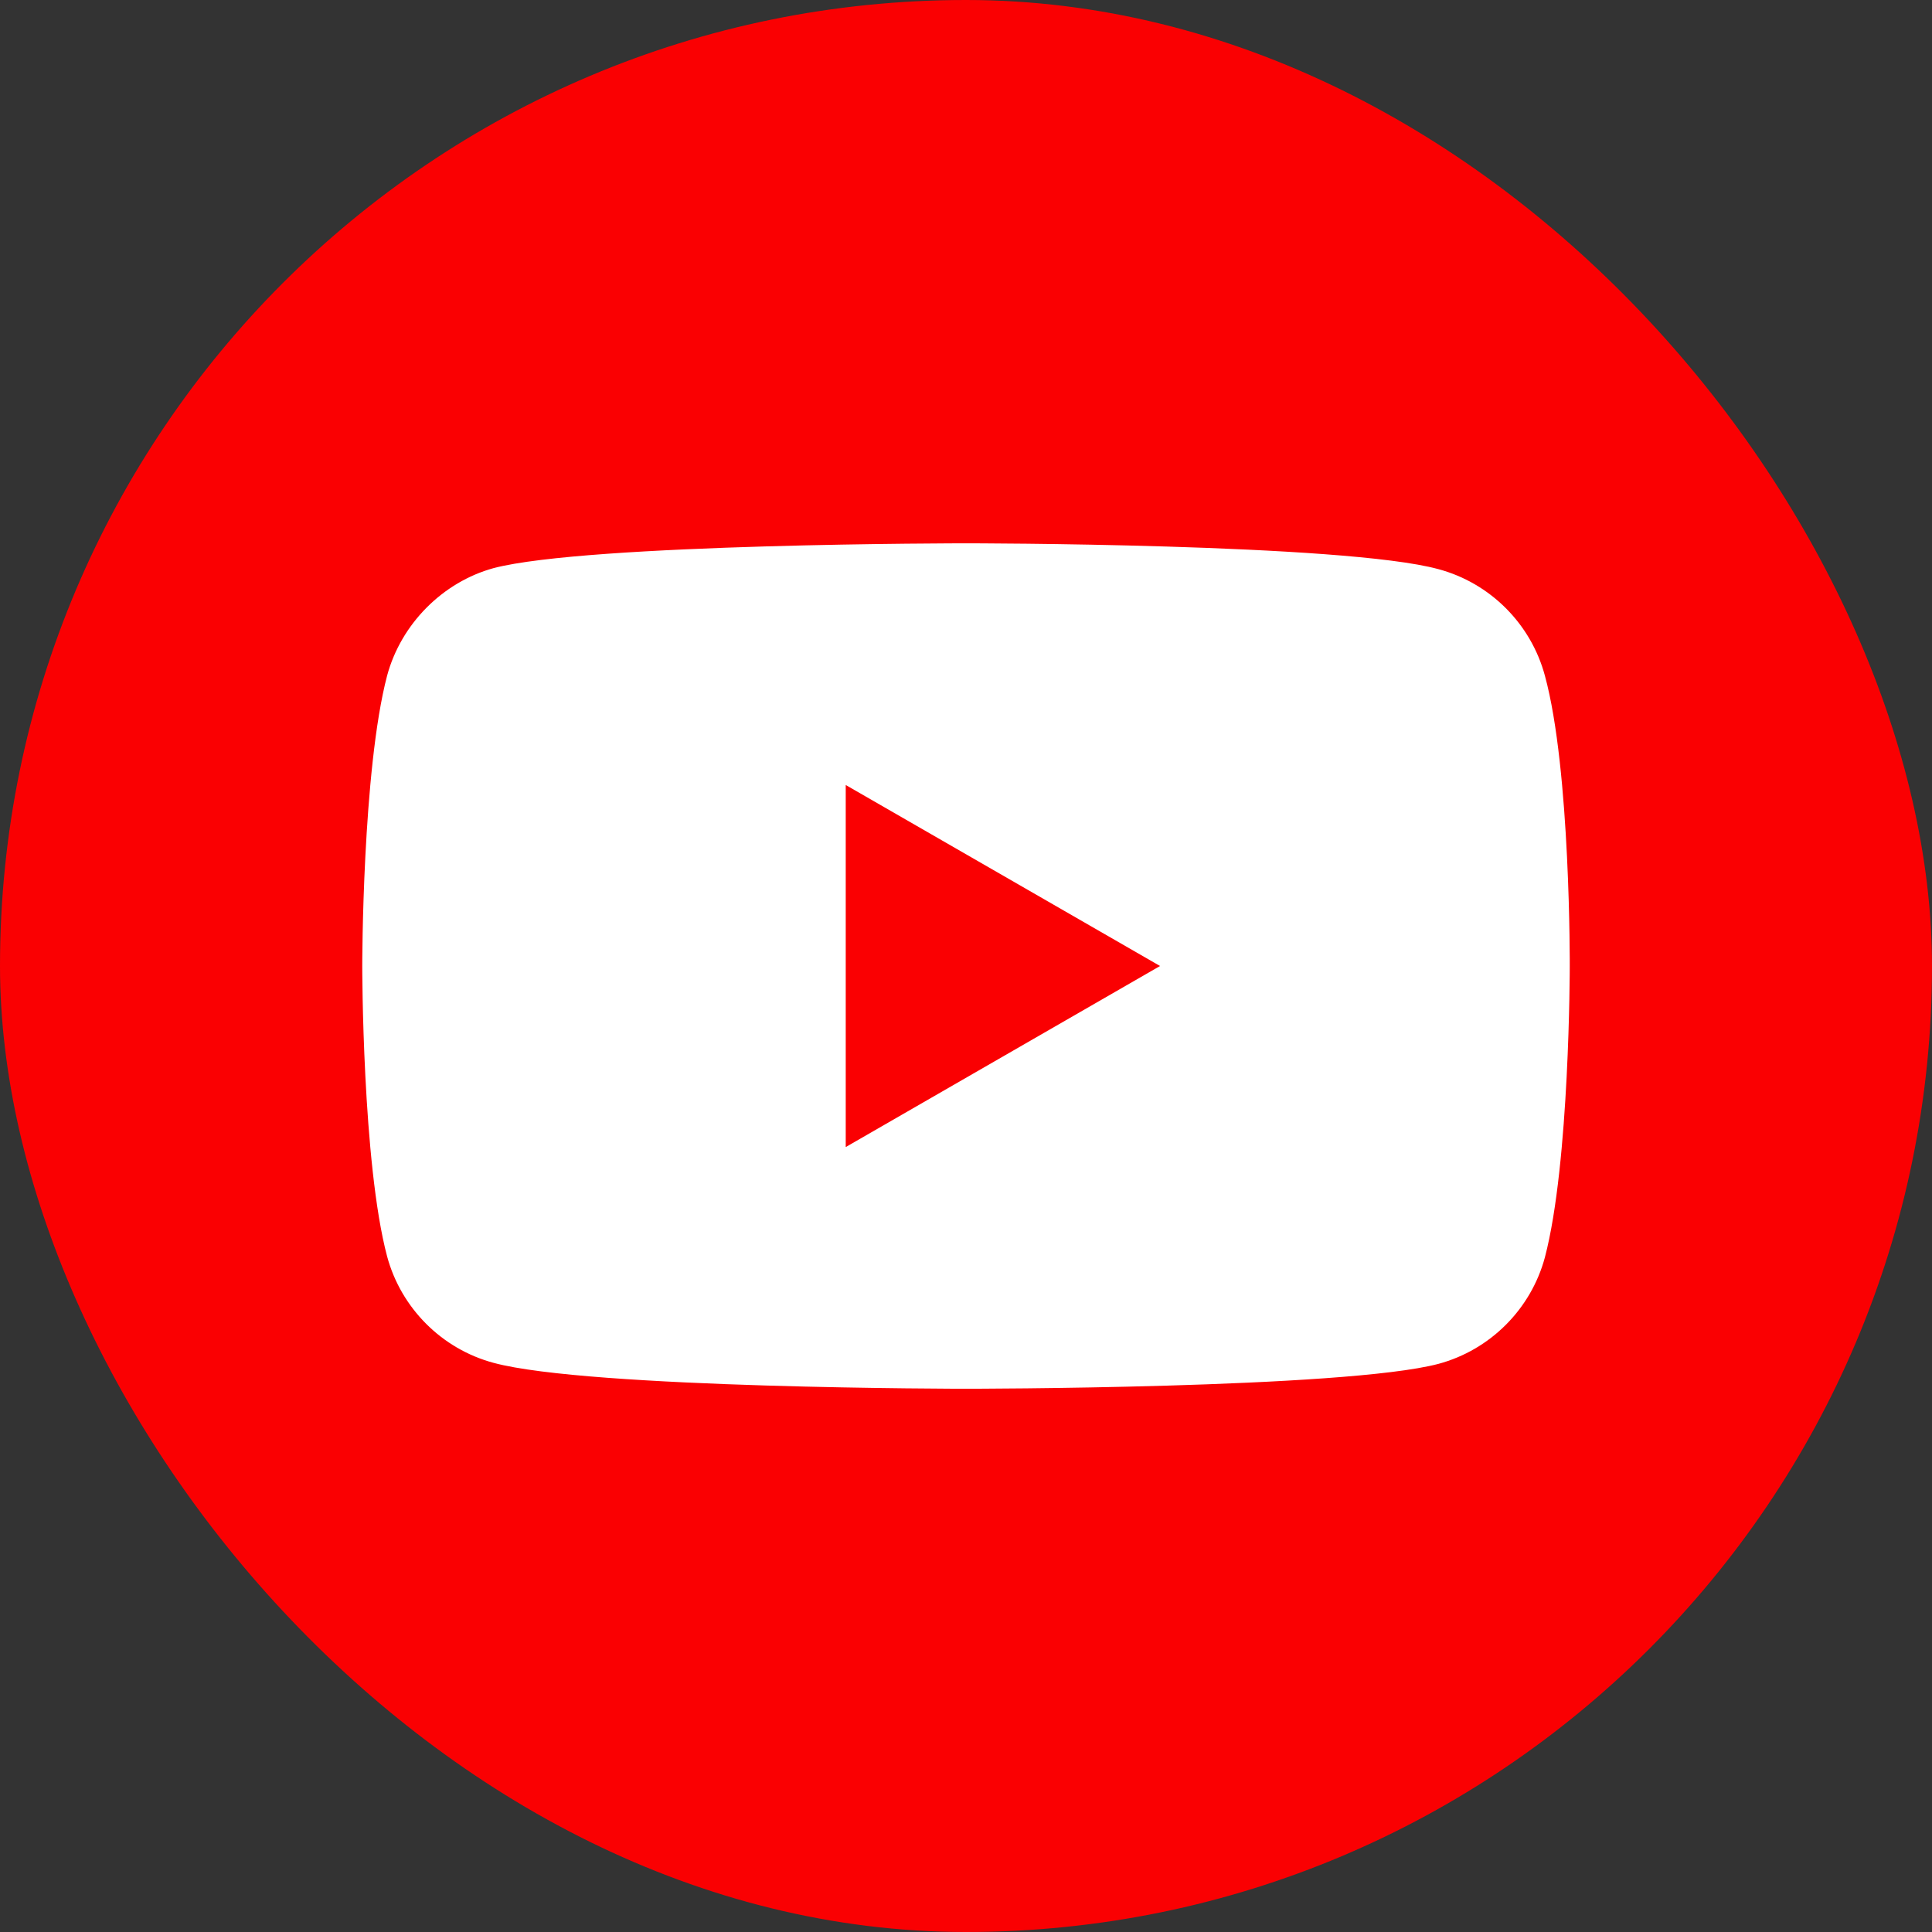 <svg width="32" height="32" viewBox="0 0 32 32" fill="none" xmlns="http://www.w3.org/2000/svg">
<rect x="0" y="0" width="32" height="32" fill="#333333" stroke="none"/>
<g id="Youtube">
<rect id="Rectangle" width="32" height="32" rx="16" fill="#FA0002"/>
<path id="Path" fill-rule="evenodd" clip-rule="evenodd" d="M23.825 9.427C24.682 9.657 25.357 10.333 25.588 11.19C26.016 12.755 26 16.017 26 16.017C26 16.017 26 19.262 25.588 20.827C25.357 21.684 24.682 22.359 23.825 22.59C22.26 23.002 16 23.002 16 23.002C16 23.002 9.756 23.002 8.175 22.573C7.318 22.343 6.643 21.667 6.412 20.811C6 19.262 6 16 6 16C6 16 6 12.755 6.412 11.19C6.643 10.333 7.334 9.641 8.175 9.41C9.74 8.999 16 8.999 16 8.999C16 8.999 22.26 8.999 23.825 9.427Z" fill="white"/>
<path id="Path_2" fill-rule="evenodd" clip-rule="evenodd" d="M19.214 16L14.008 18.999V13.002L19.214 16Z" fill="#FA0002"/>
</g>
</svg>
